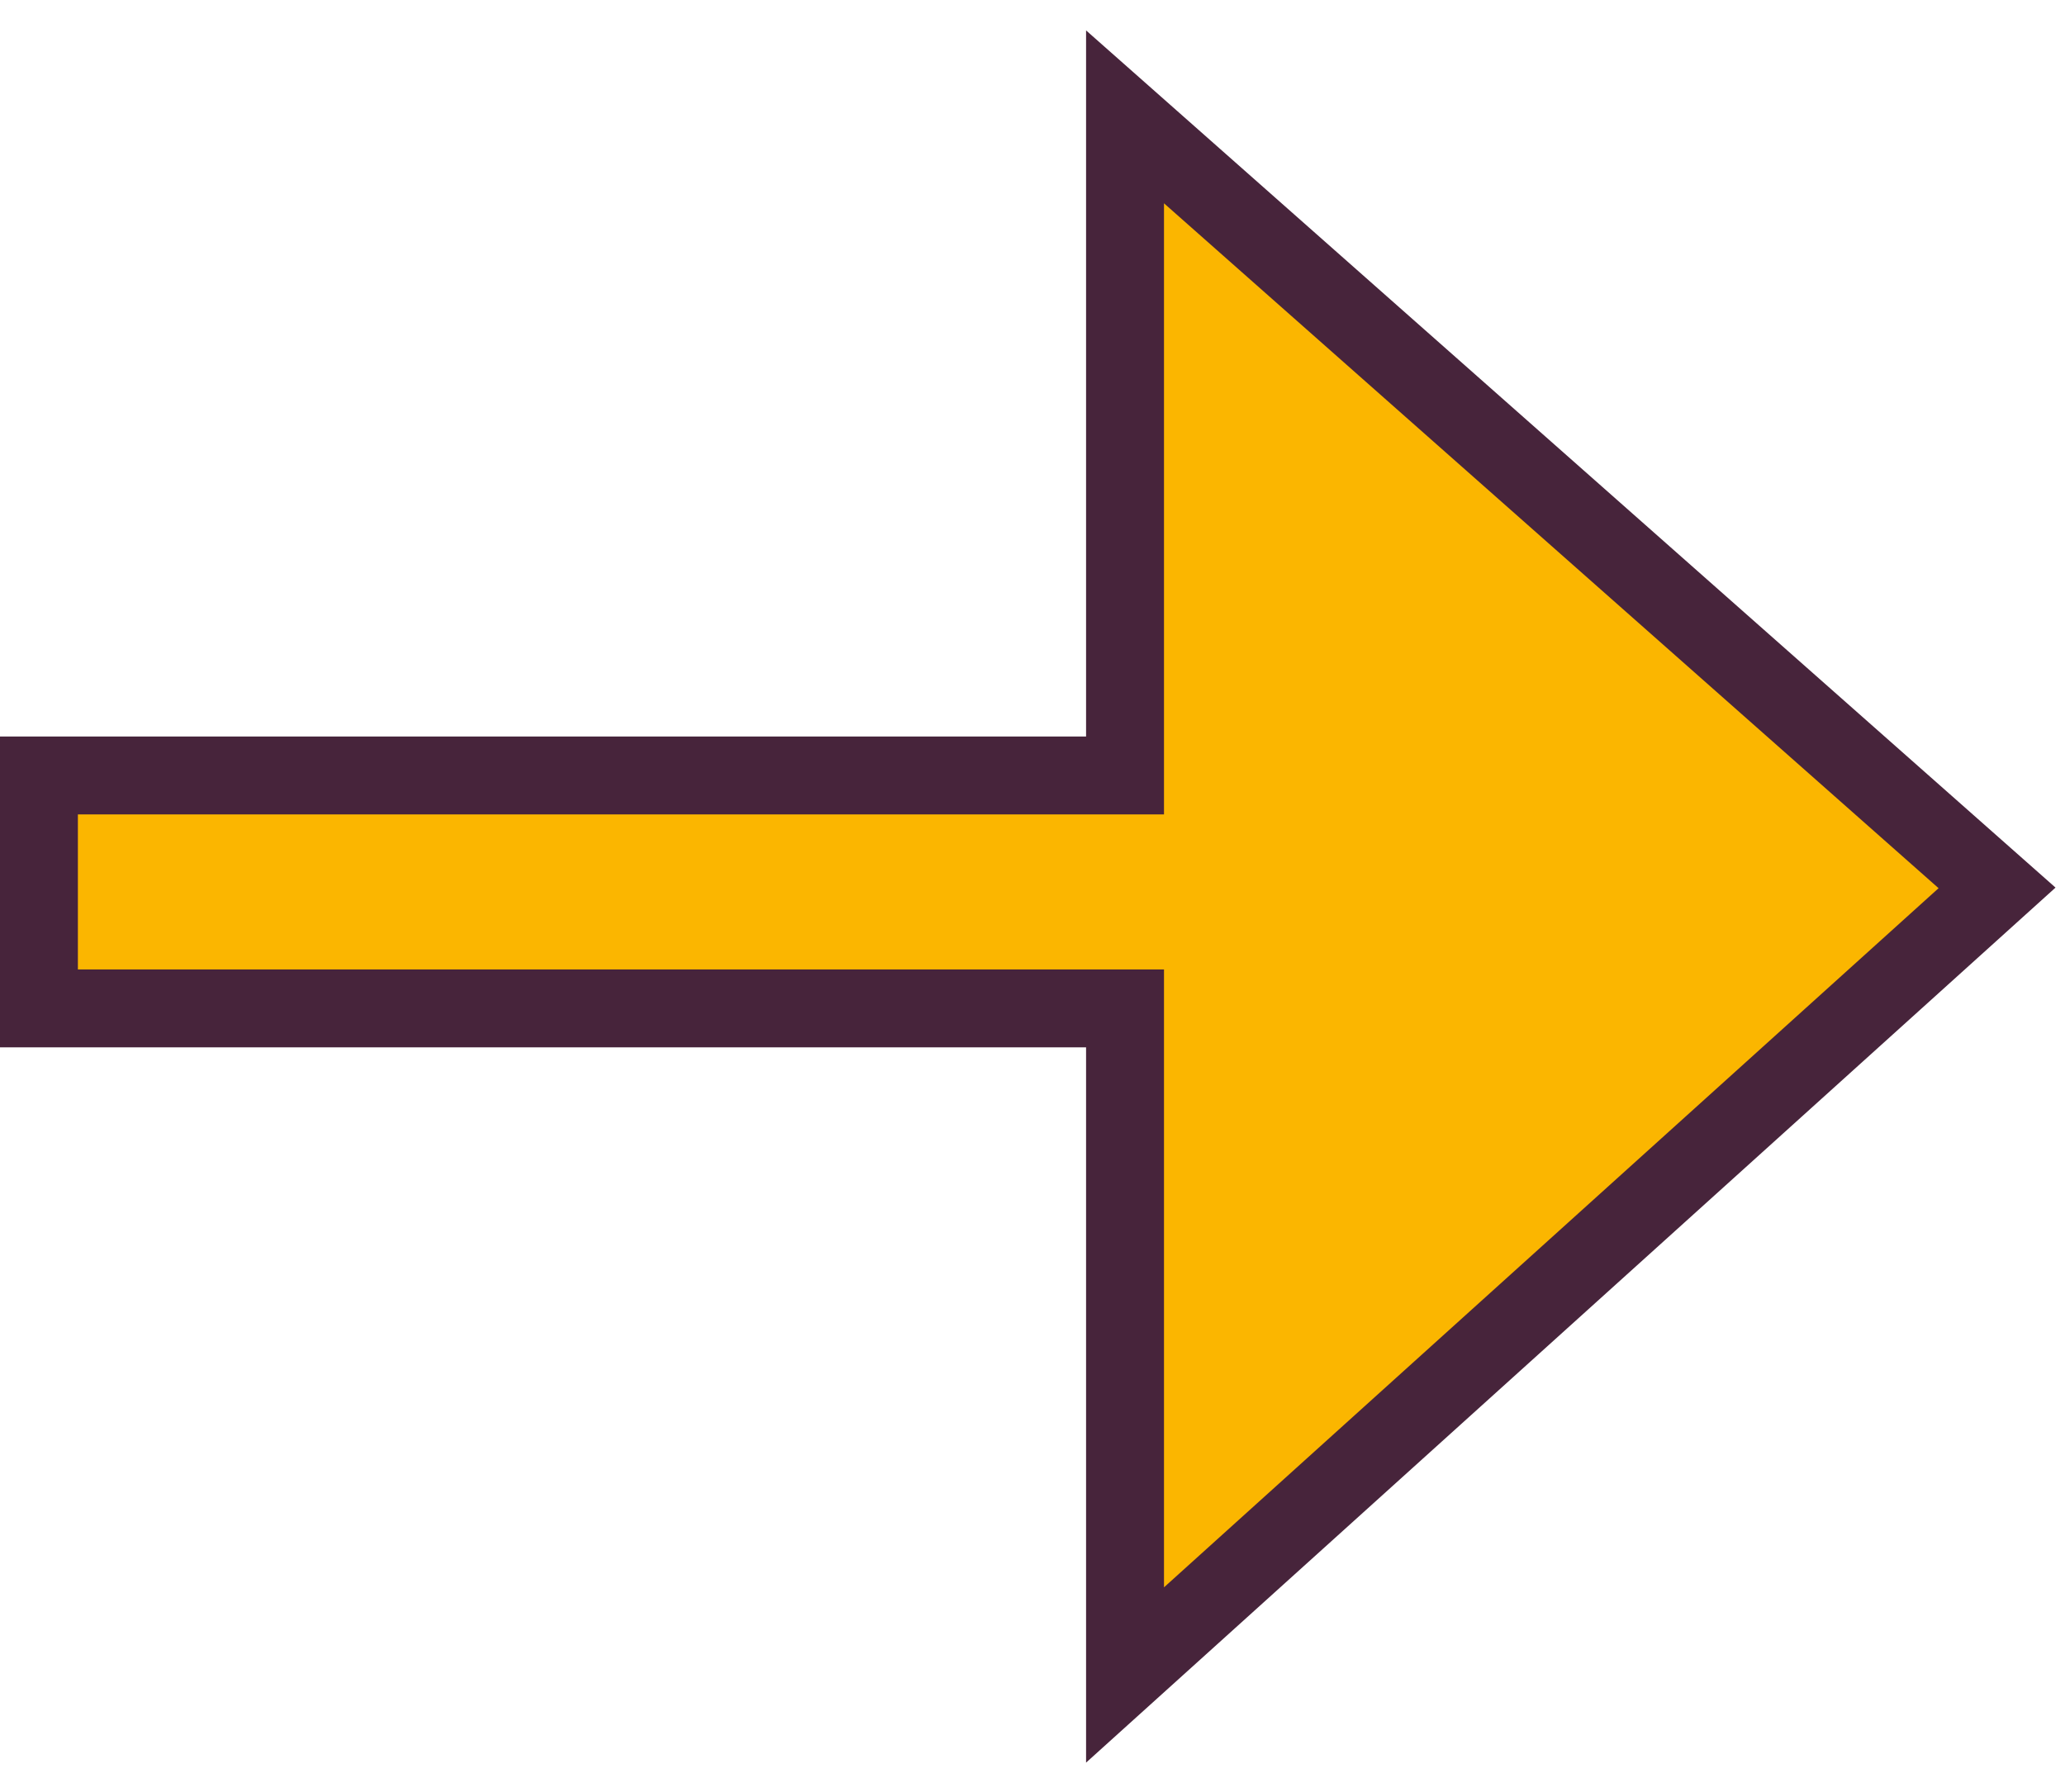 <svg width="53" height="46" viewBox="0 0 53 46" fill="none" xmlns="http://www.w3.org/2000/svg">
    <path d="M0.999 19.907V25.887H28.875V43L51.256 22.794L28.875 3V19.907H0.999Z" stroke="#47243B"
          fill="#FBB600" stroke-width="2"/>
</svg>
